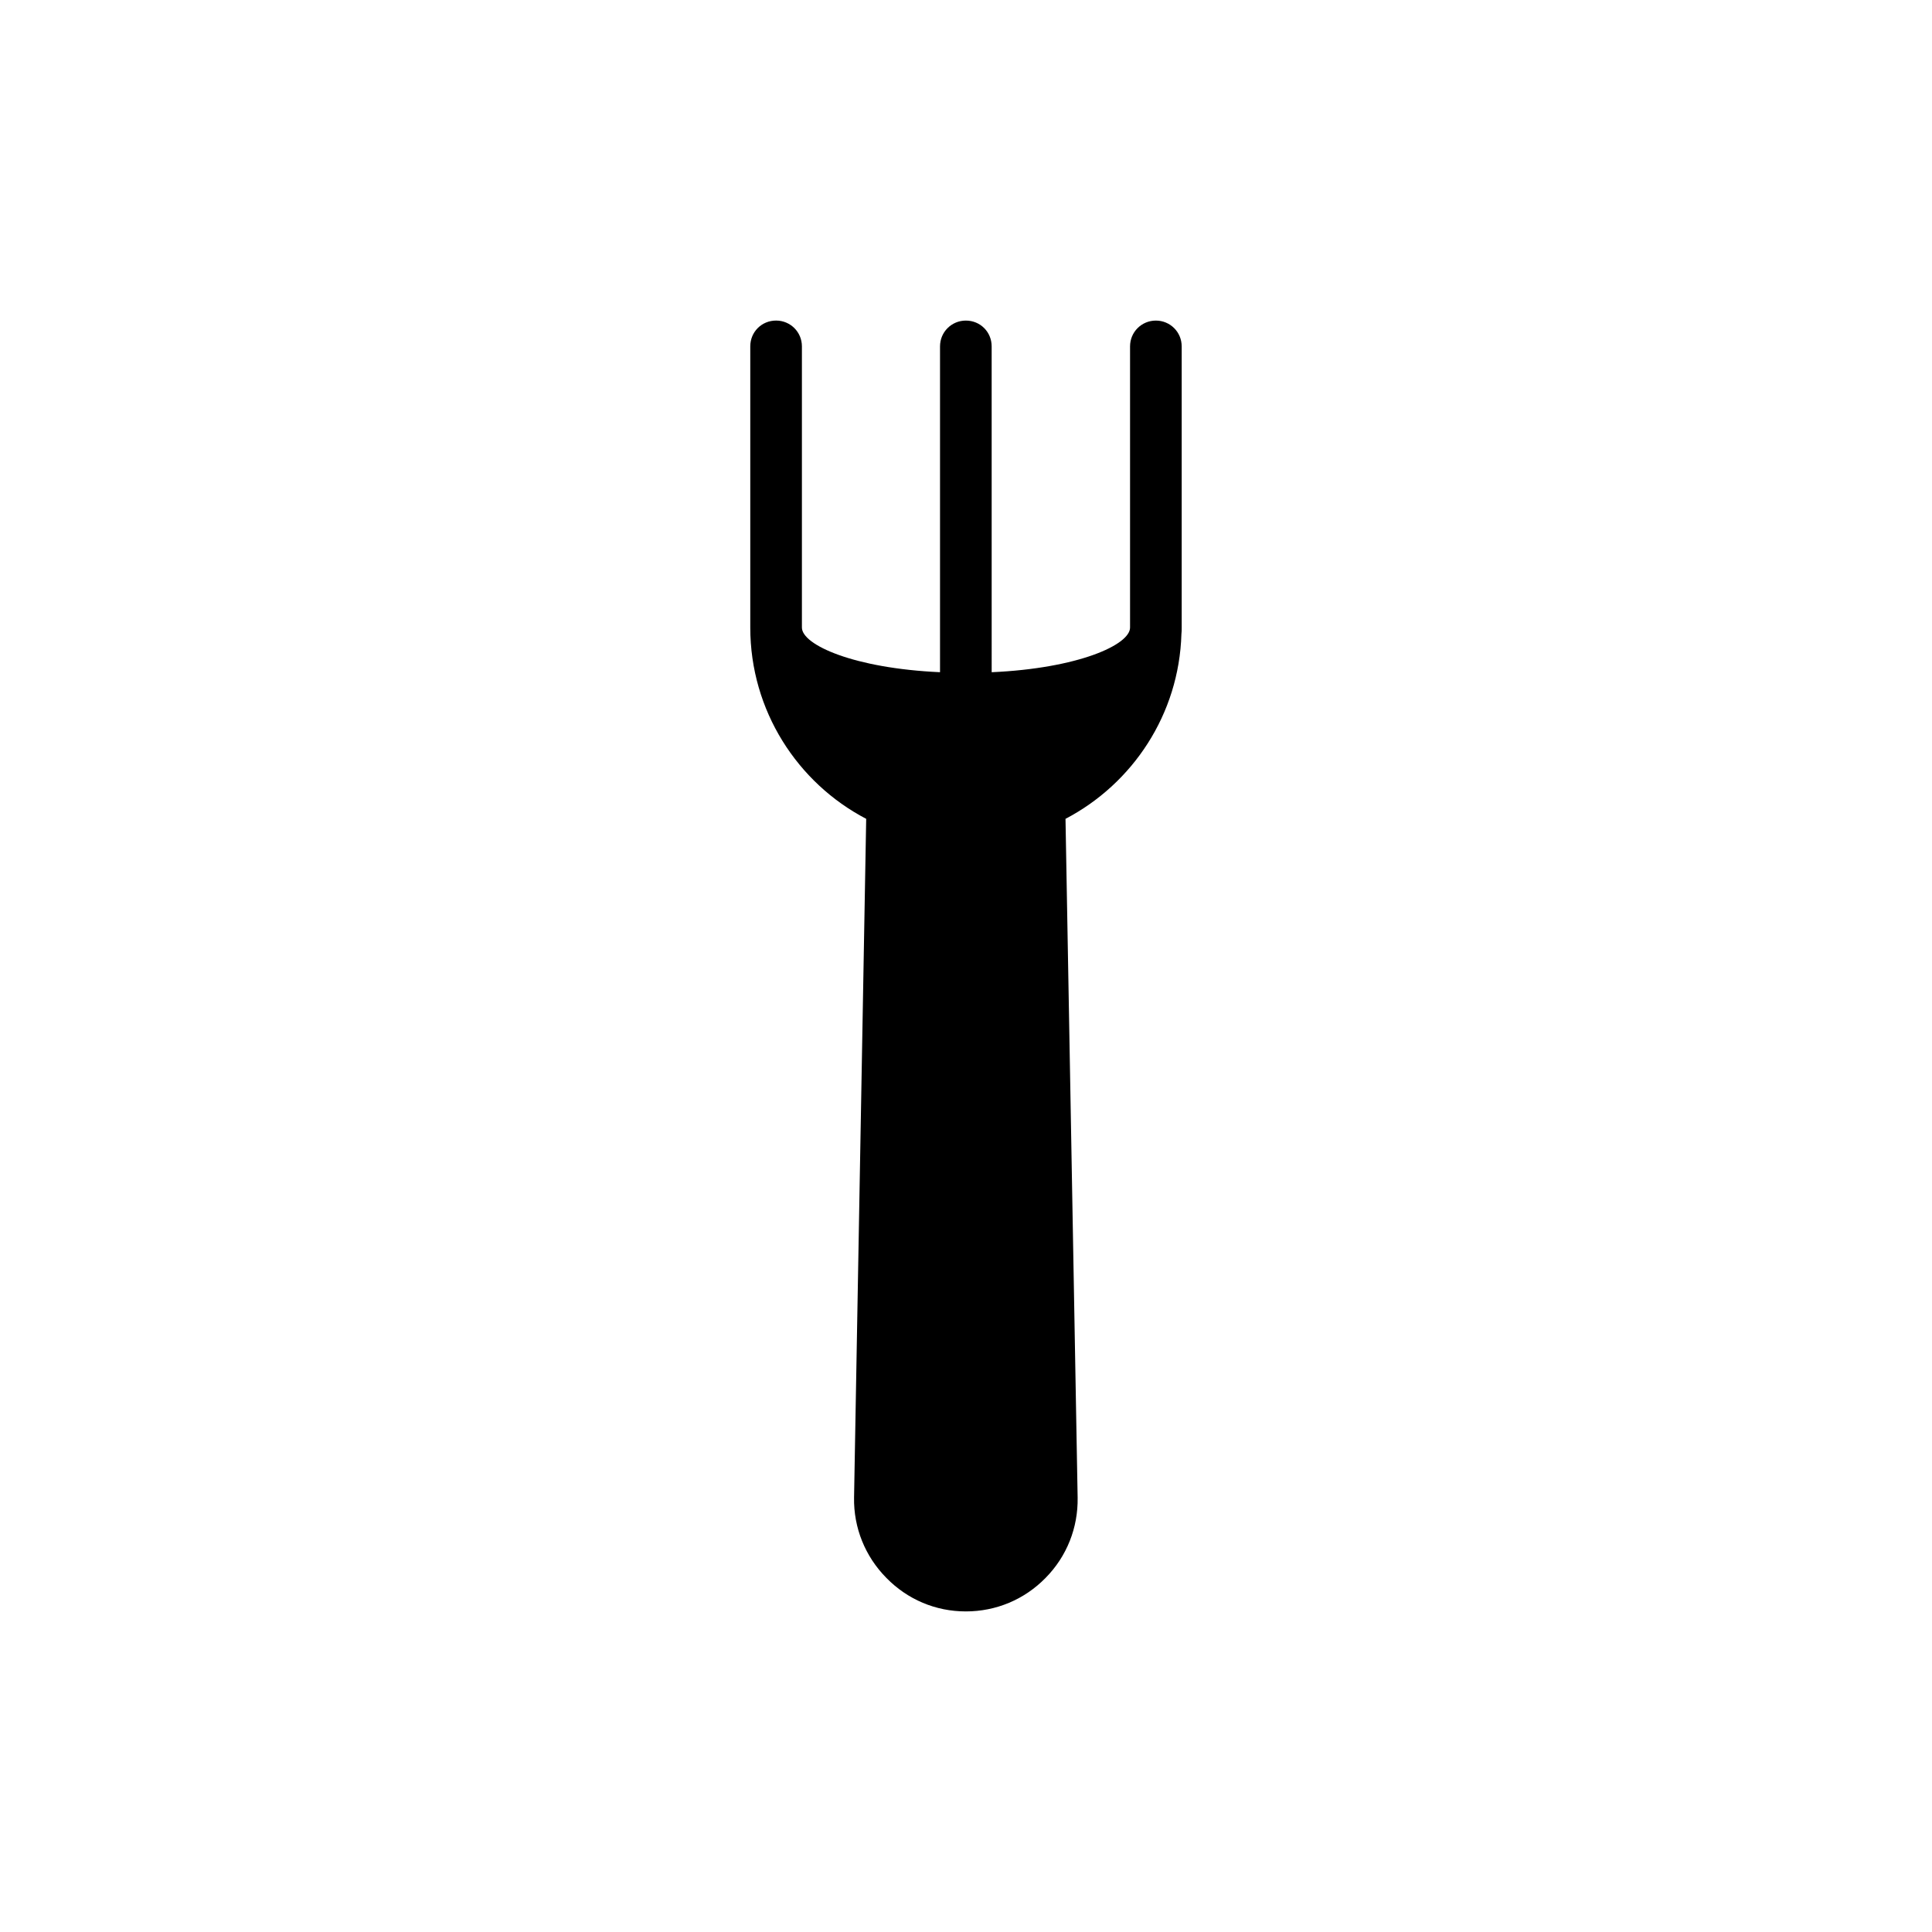 <?xml version="1.0" encoding="UTF-8"?>
<!-- Uploaded to: ICON Repo, www.iconrepo.com, Generator: ICON Repo Mixer Tools -->
<svg fill="#000000" width="800px" height="800px" version="1.1" viewBox="144 144 512 512" xmlns="http://www.w3.org/2000/svg">
 <path d="m457.09 312.02c0.07-0.547 0.07-1.094 0.07-1.711v-74.508c0-3.832-3.078-6.844-6.844-6.844-3.762 0-6.84 3.012-6.84 6.844v74.508c0 4.582-13.754 10.809-36.672 11.836l-0.004-86.344c0-3.832-3.012-6.844-6.84-6.844-3.762 0-6.844 3.012-6.844 6.844v86.34c-22.852-1.027-36.602-7.25-36.602-11.836v-74.508c0-3.832-3.078-6.844-6.84-6.844-3.832 0-6.844 3.012-6.844 6.844v74.508c0 22.031 12.52 41.188 30.719 50.695l-3.215 179.87c-0.137 8.004 2.941 15.598 8.551 21.277 5.609 5.746 13.066 8.895 21.074 8.895 8.004 0 15.531-3.148 21.141-8.895 5.609-5.68 8.621-13.273 8.484-21.277l-3.215-179.87c17.785-9.301 30.102-27.703 30.719-48.98z"/>
</svg>